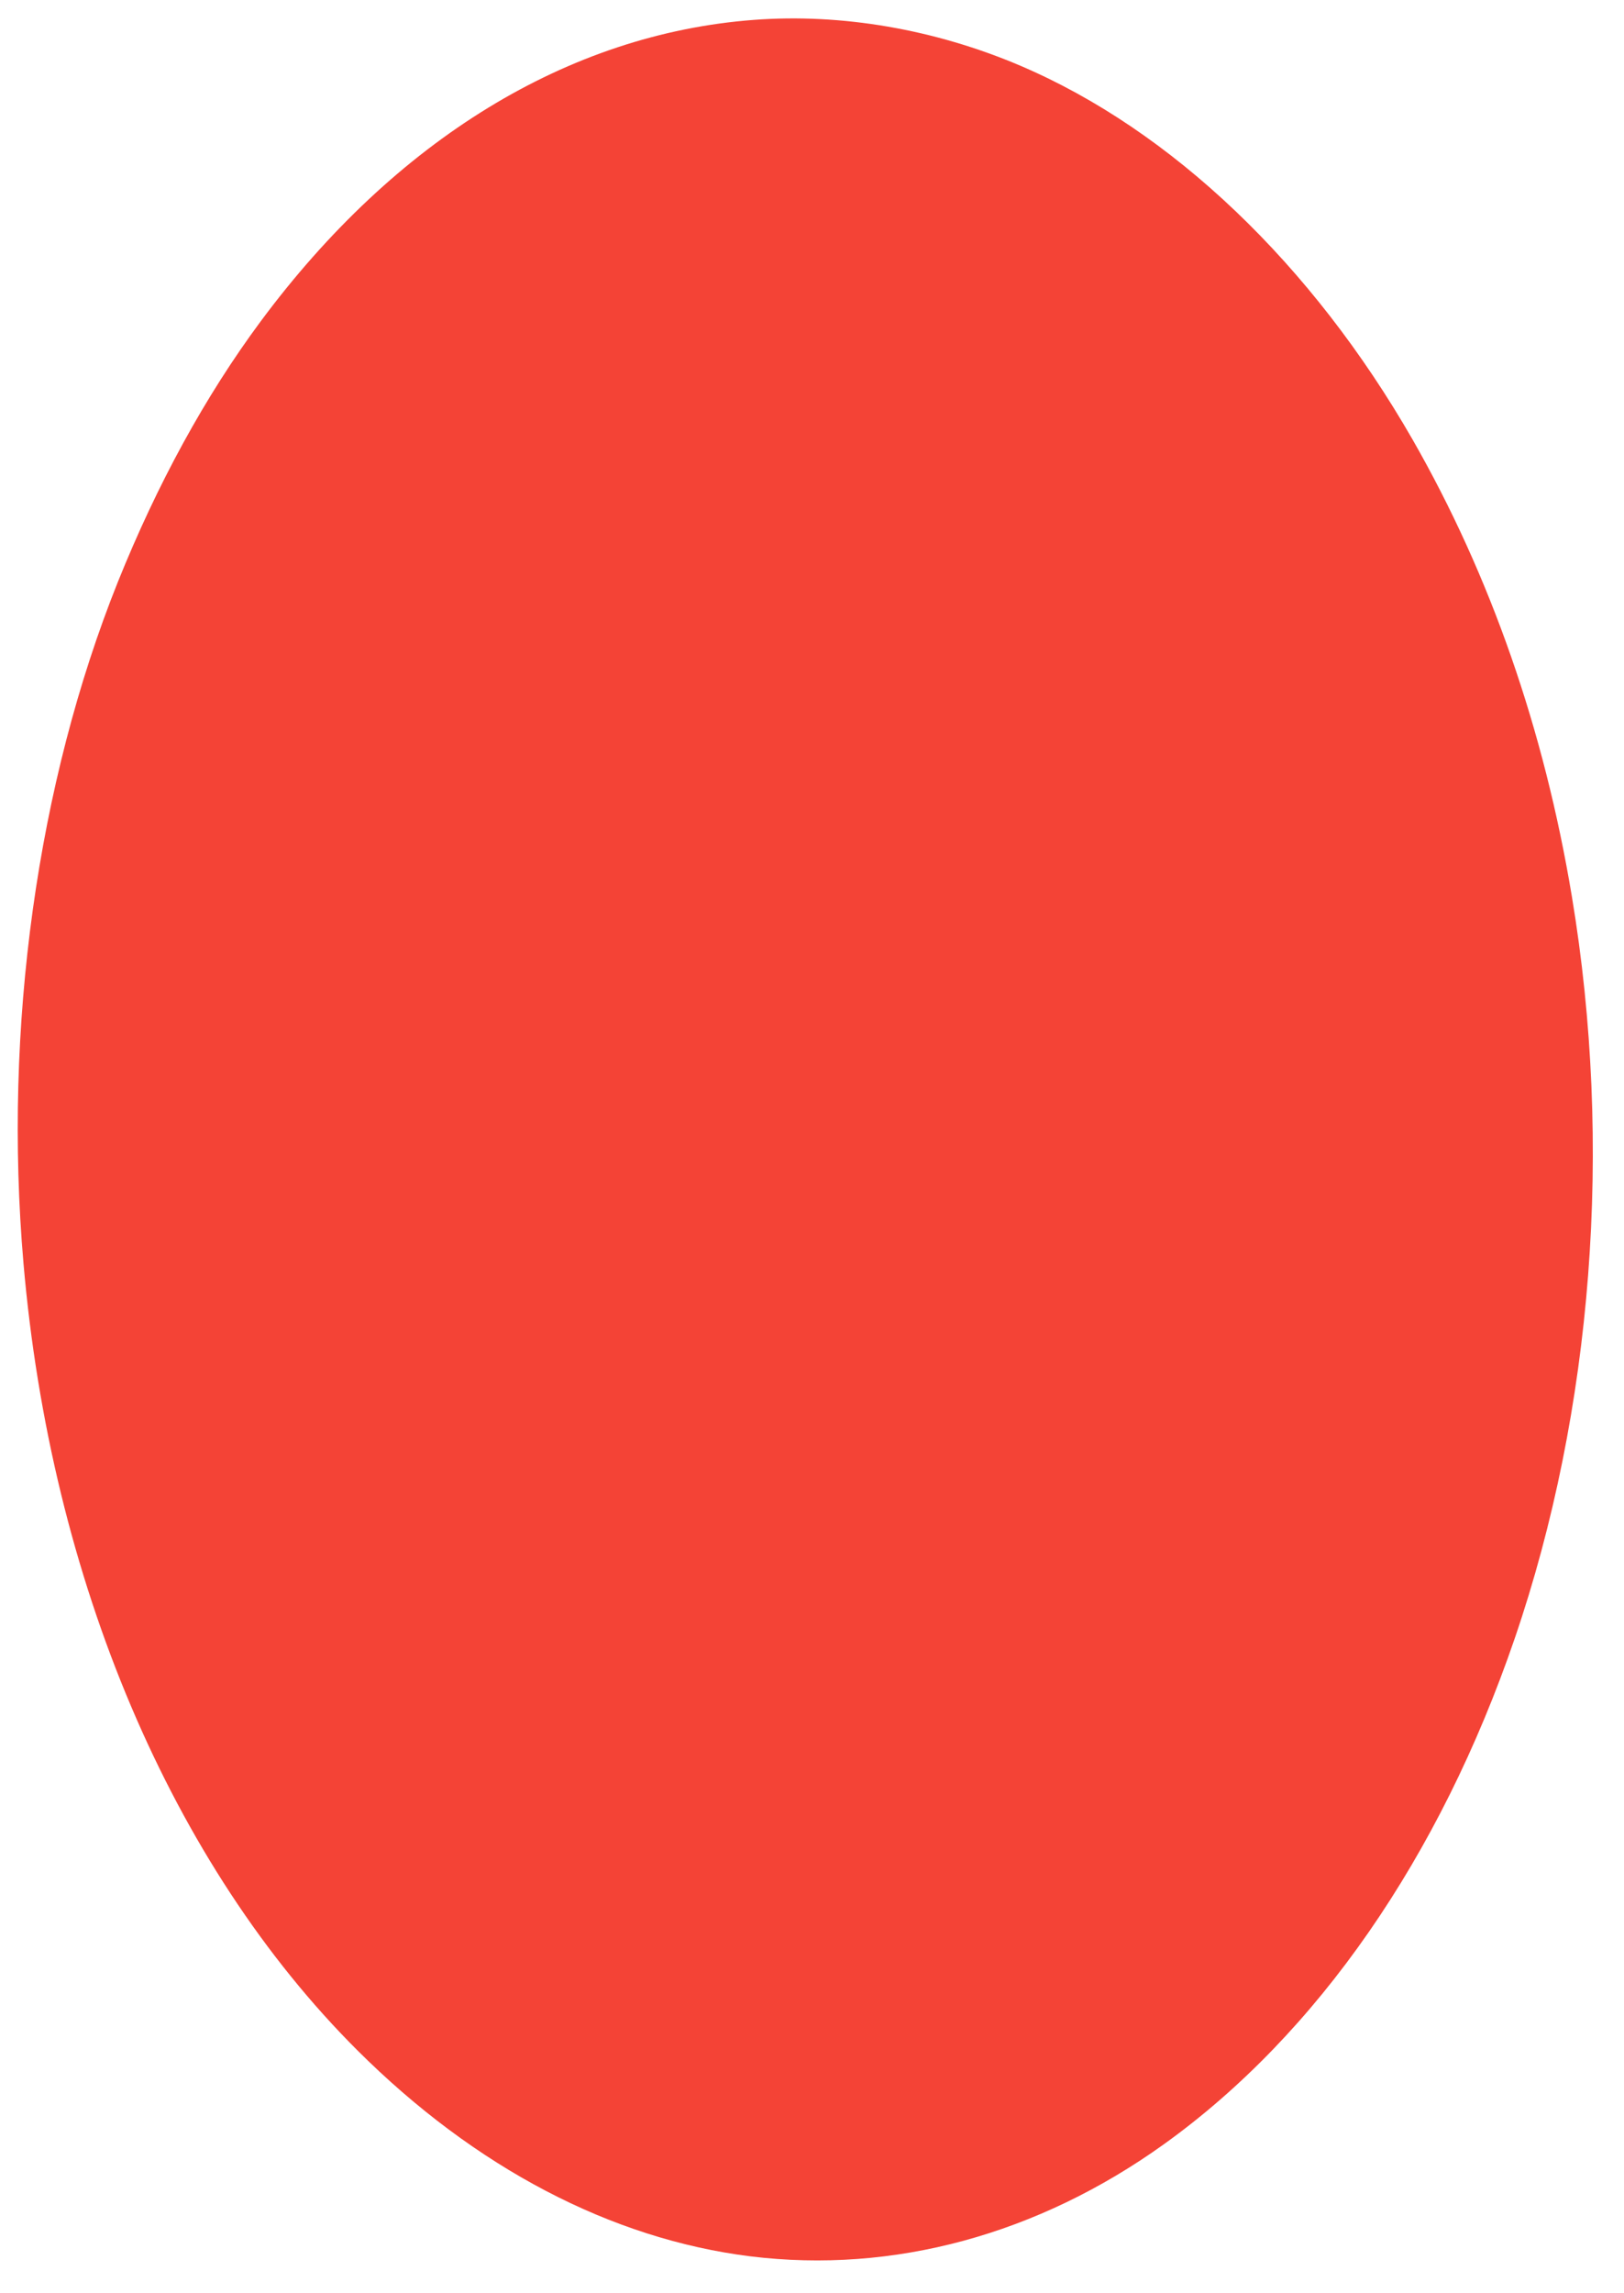 <?xml version="1.0" standalone="no"?>
<!DOCTYPE svg PUBLIC "-//W3C//DTD SVG 20010904//EN"
 "http://www.w3.org/TR/2001/REC-SVG-20010904/DTD/svg10.dtd">
<svg version="1.0" xmlns="http://www.w3.org/2000/svg"
 width="907pt" height="1280pt" viewBox="0 0 907 1280"
 preserveAspectRatio="xMidYMid meet">
<g transform="translate(0,1280) scale(0.1,-0.1)"
fill="#f44336" stroke="none">
<path d="M4210 12689 c-1036 -78 -2002 -669 -2755 -1684 -309 -417 -576 -905
-797 -1454 -451 -1126 -640 -2489 -527 -3801 152 -1769 827 -3360 1865 -4395
657 -655 1417 -1053 2195 -1150 798 -98 1606 121 2311 627 855 614 1539 1600
1958 2823 436 1275 550 2751 319 4140 -155 933 -455 1792 -889 2550 -563 981
-1347 1728 -2191 2088 -479 204 -999 293 -1489 256z"/>
</g>
</svg>
